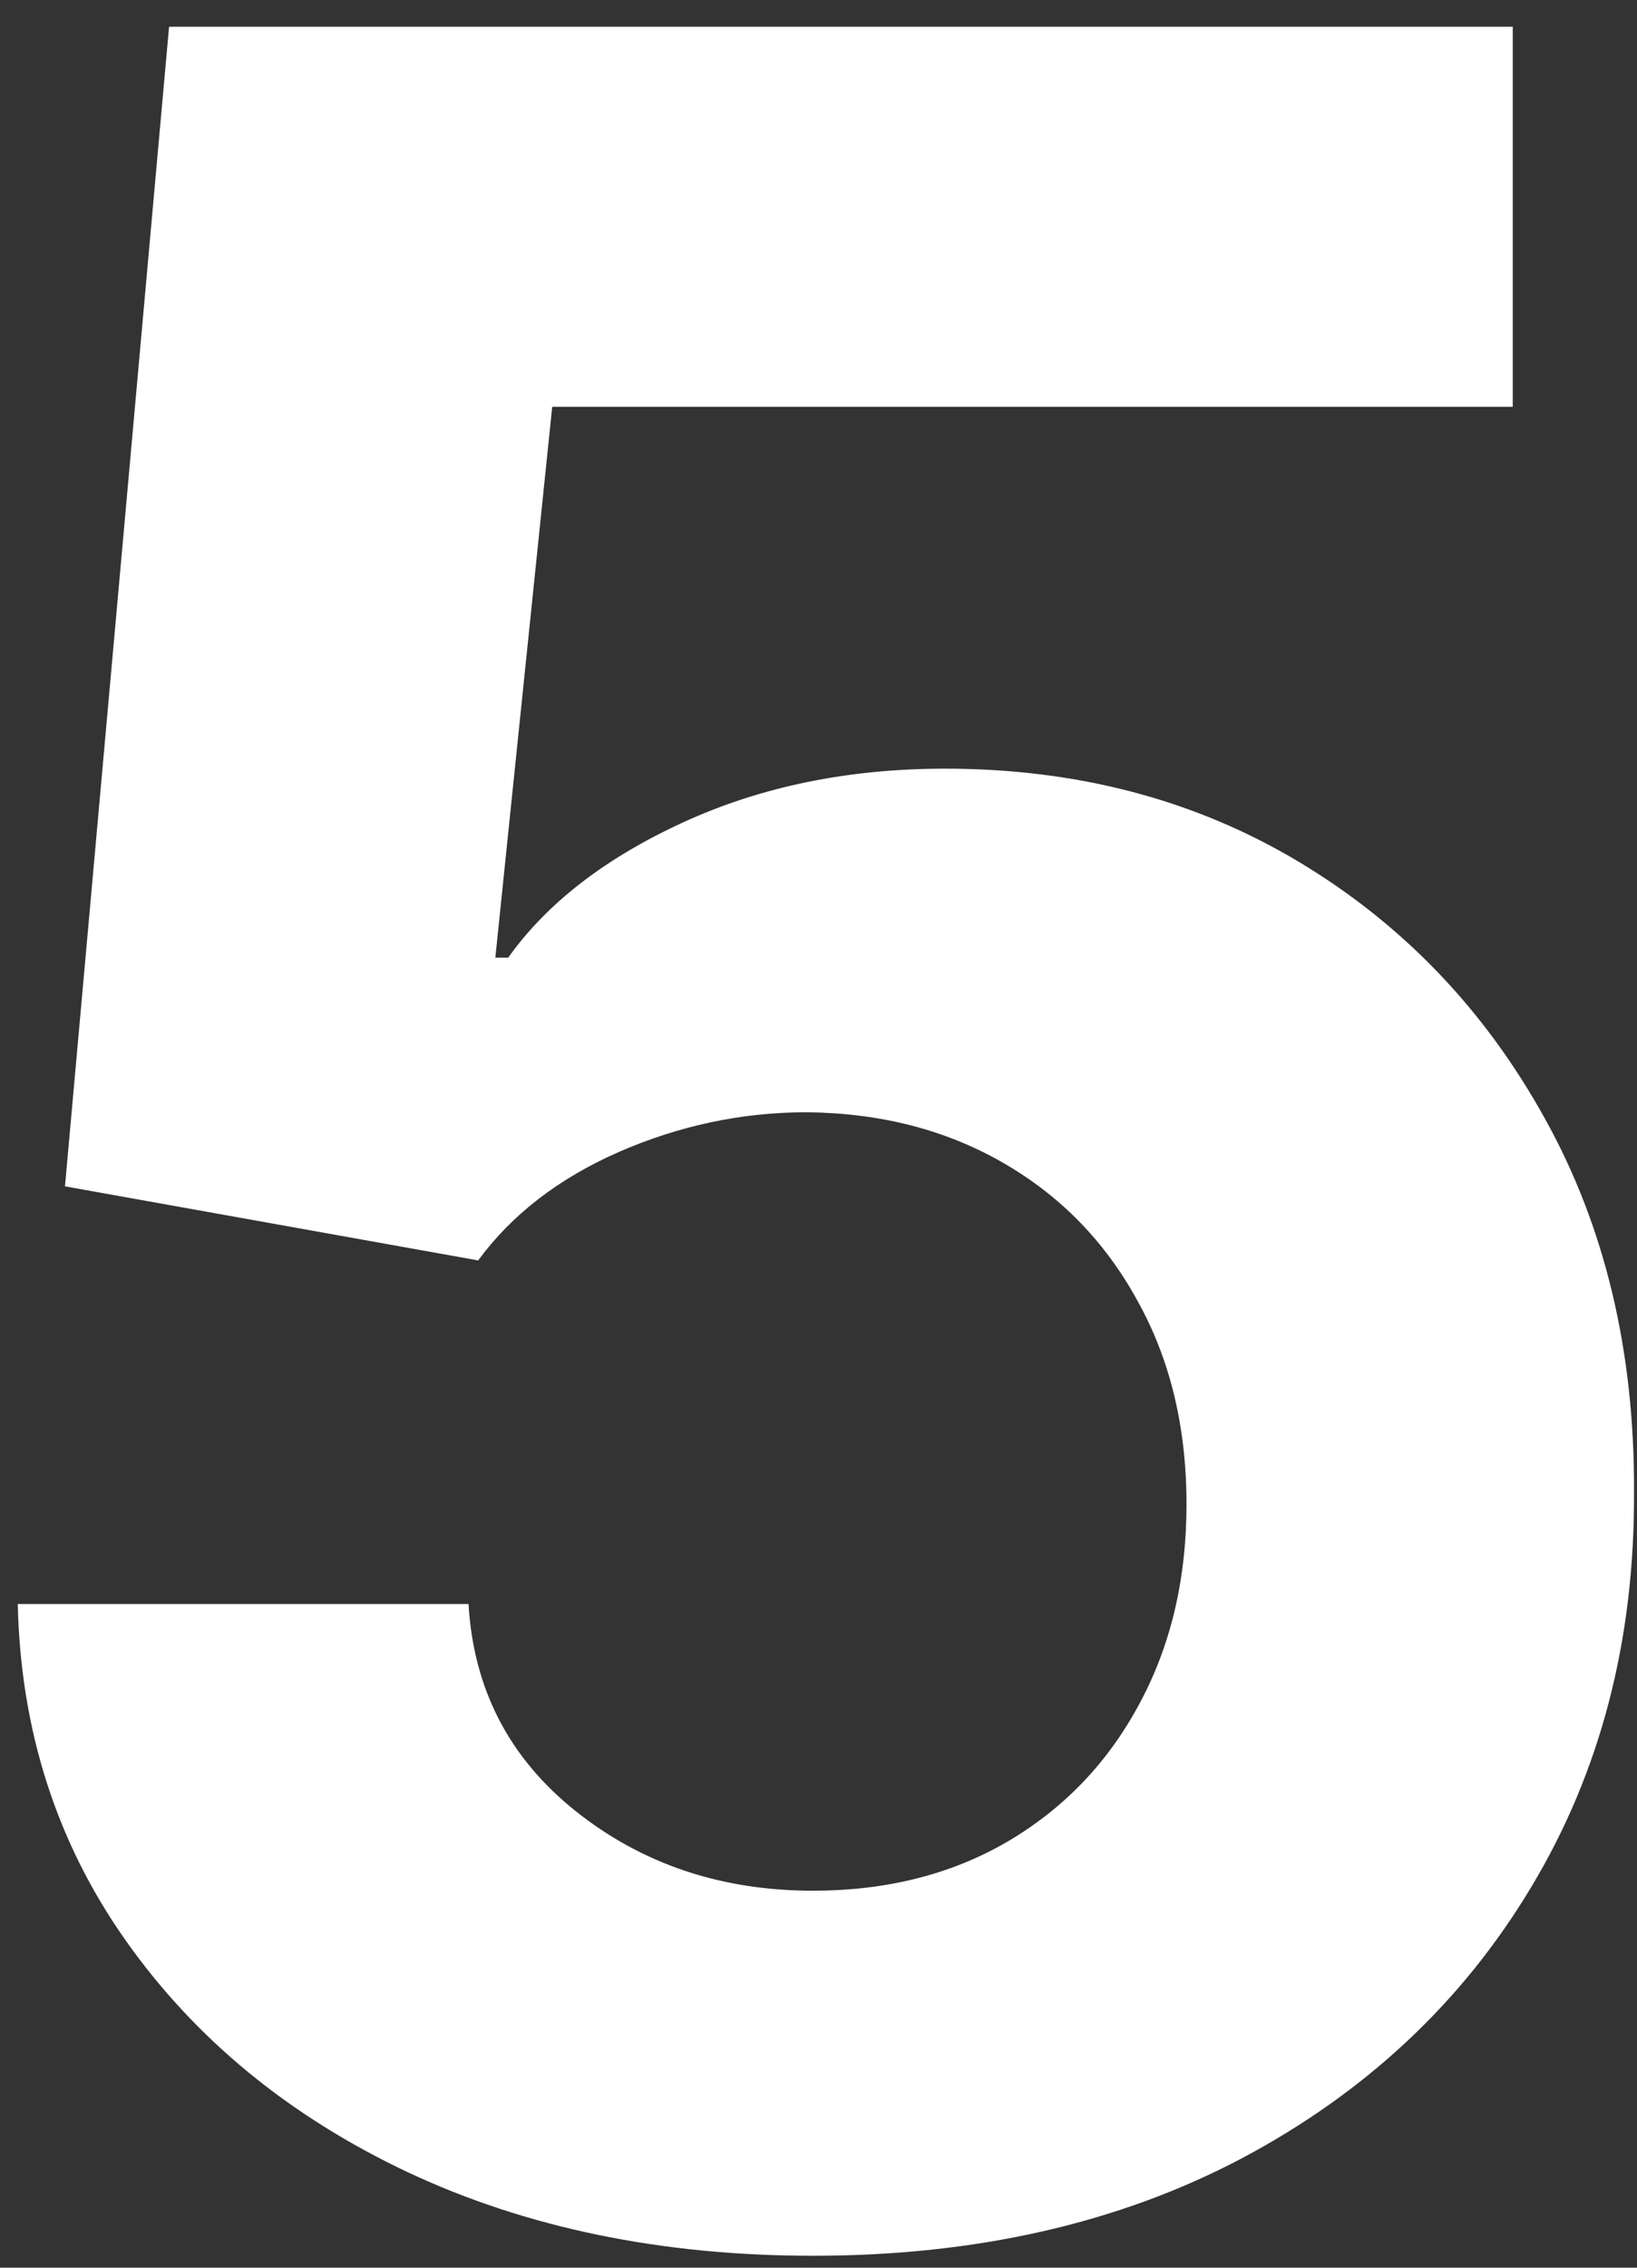 <?xml version="1.0" encoding="UTF-8"?> <svg xmlns="http://www.w3.org/2000/svg" width="39" height="54" viewBox="0 0 39 54" fill="none"><rect x="0" y="0" width="39" height="54" fill="#333333" stroke="none"/> <path d="M19.369 53.716C15.756 53.716 12.534 53.051 9.705 51.722C6.892 50.392 4.659 48.56 3.006 46.224C1.352 43.889 0.491 41.213 0.423 38.196H11.162C11.281 40.224 12.133 41.869 13.719 43.131C15.304 44.392 17.188 45.023 19.369 45.023C21.108 45.023 22.642 44.639 23.972 43.872C25.318 43.088 26.366 42.006 27.116 40.625C27.884 39.227 28.267 37.625 28.267 35.818C28.267 33.977 27.875 32.358 27.091 30.96C26.324 29.562 25.259 28.472 23.895 27.688C22.531 26.903 20.972 26.503 19.216 26.486C17.682 26.486 16.19 26.801 14.742 27.432C13.31 28.062 12.193 28.923 11.392 30.014L1.548 28.25L4.028 0.636H36.04V9.688H13.156L11.801 22.804H12.108C13.028 21.509 14.418 20.435 16.276 19.582C18.134 18.73 20.213 18.304 22.514 18.304C25.668 18.304 28.48 19.046 30.952 20.528C33.423 22.011 35.375 24.048 36.807 26.639C38.239 29.213 38.946 32.179 38.929 35.537C38.946 39.065 38.128 42.202 36.474 44.946C34.838 47.673 32.545 49.821 29.597 51.389C26.665 52.94 23.256 53.716 19.369 53.716Z" fill="white"></path> </svg> 